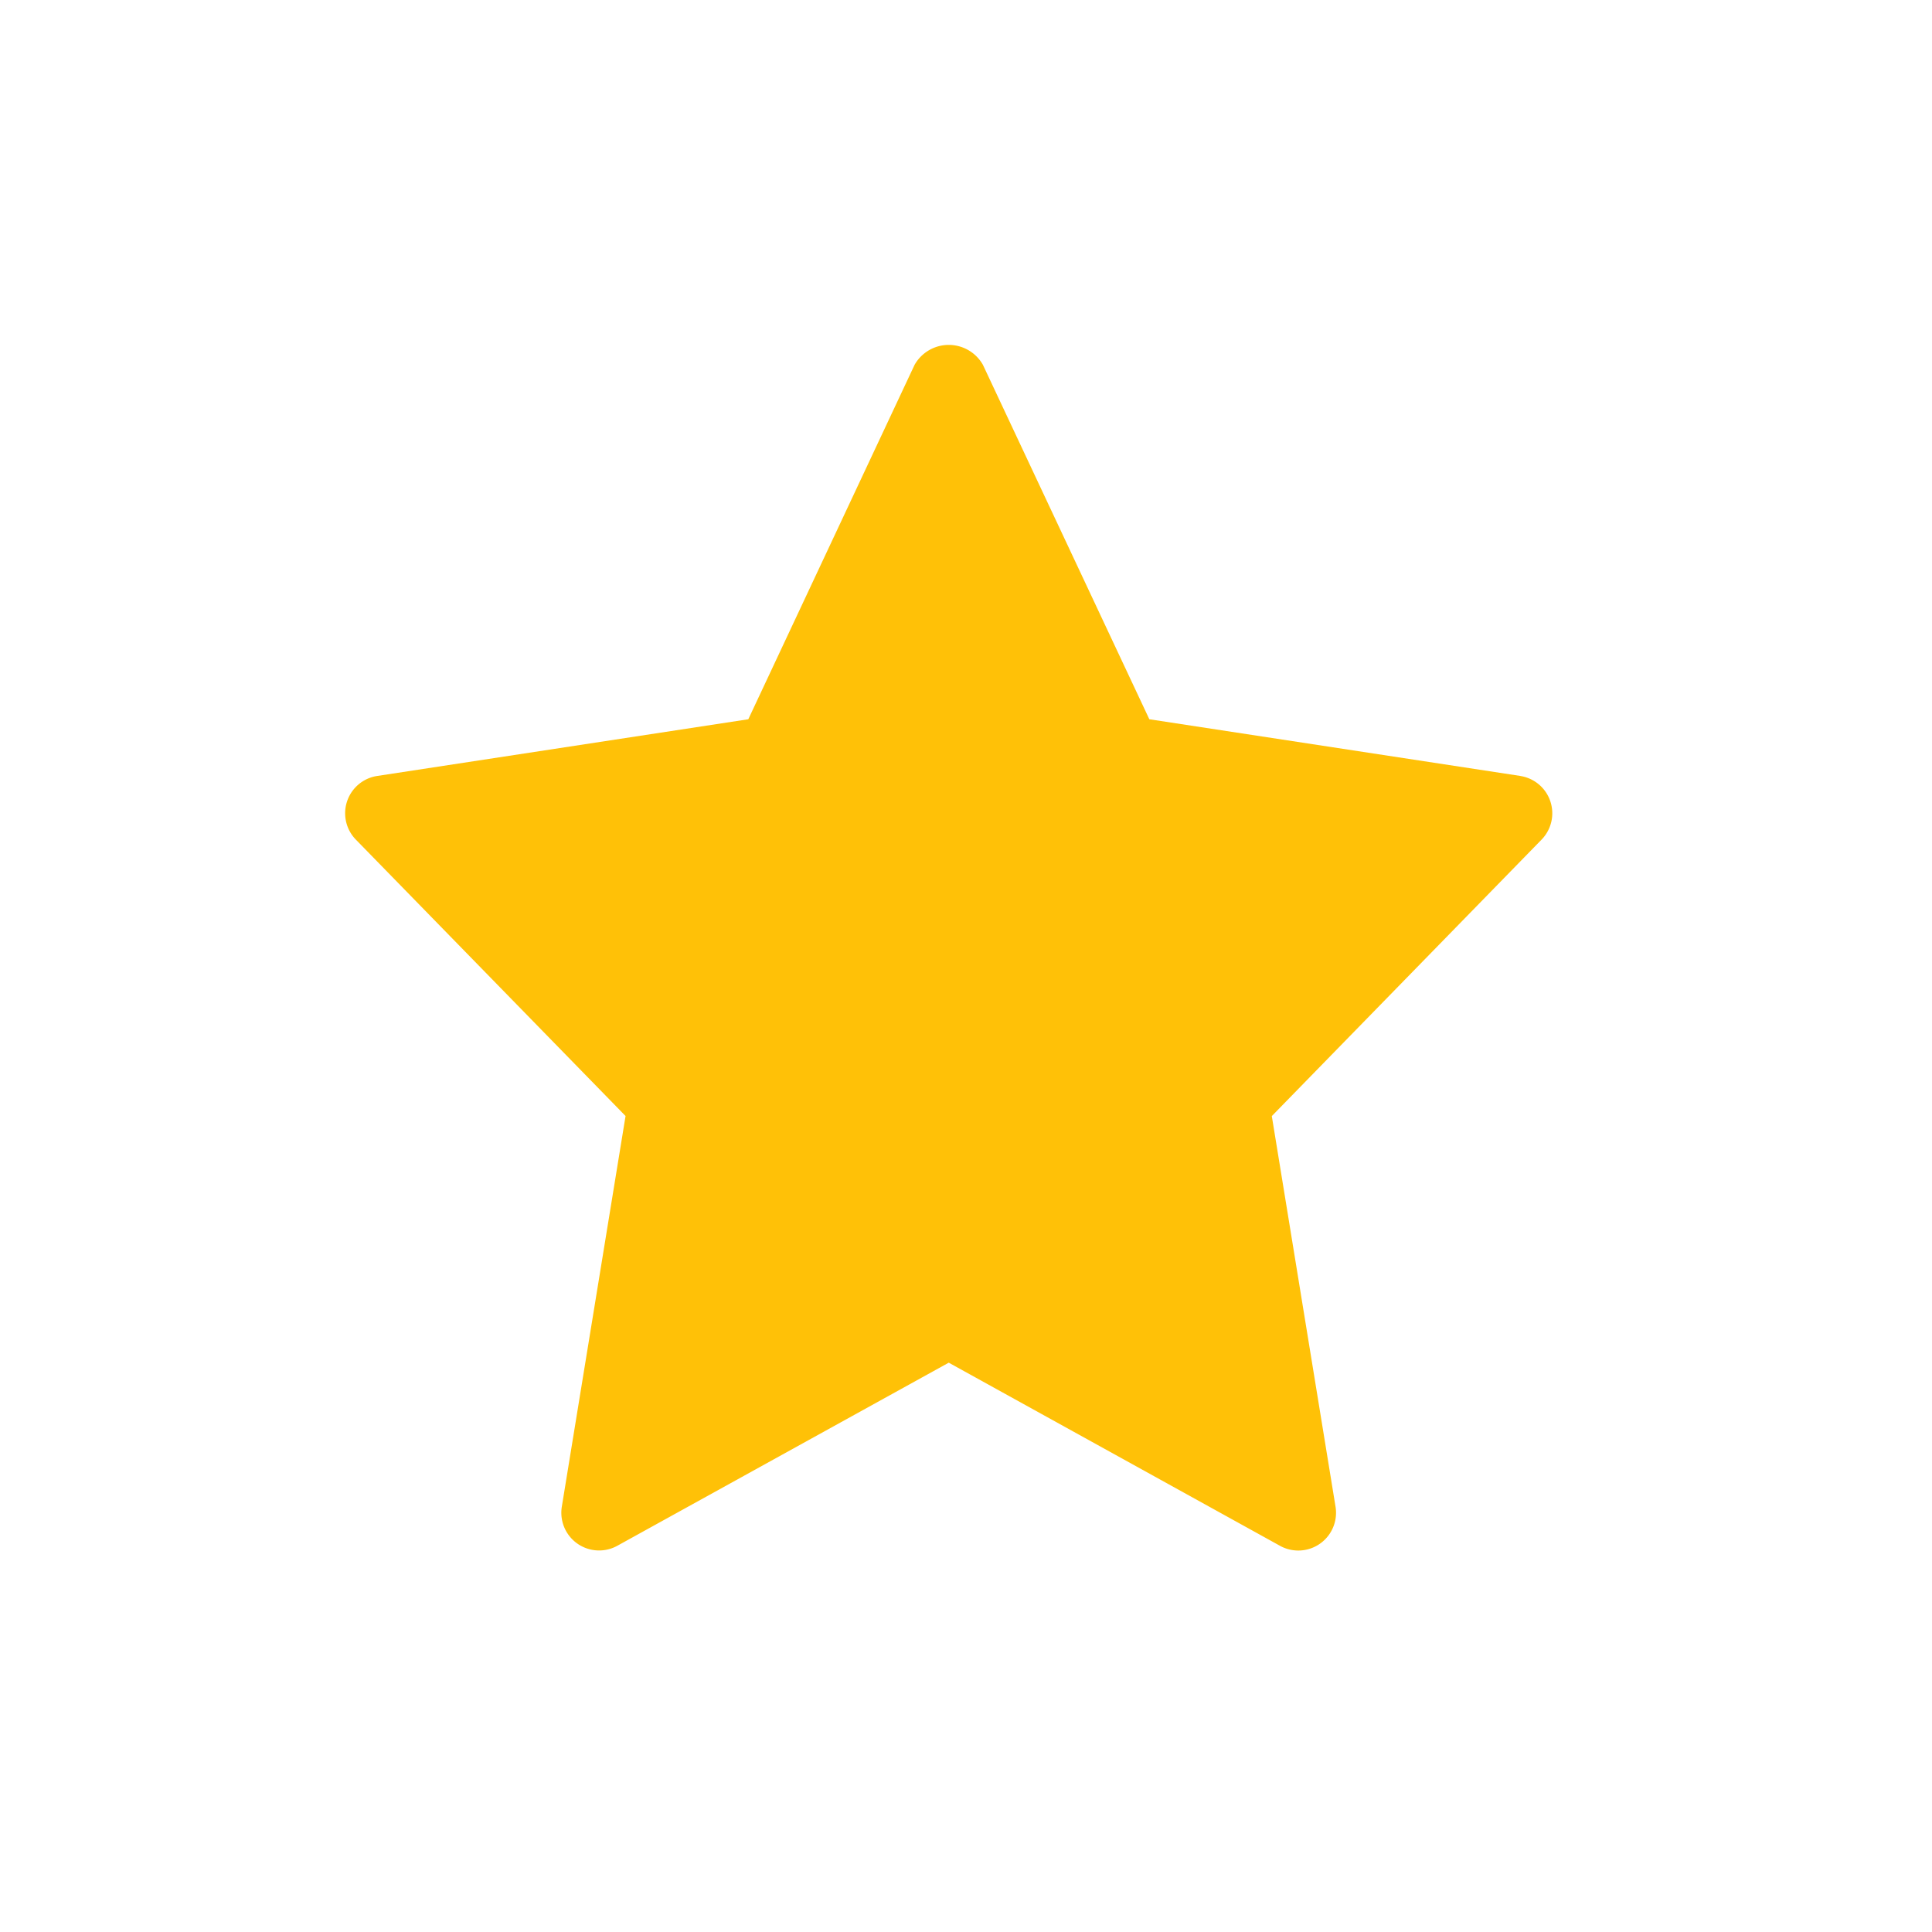 <svg xmlns="http://www.w3.org/2000/svg" width="28" height="28" viewBox="0 0 28 28">
    <path fill="none" d="M0 0H28V28H0z"/>
    <path fill="#ffc107" d="M17.037 6.265l-5.38-.822L9.245.306a.569.569 0 0 0-.99 0l-2.41 5.137-5.38.822a.547.547 0 0 0-.308.922l3.909 4.006-.924 5.664a.547.547 0 0 0 .8.567l4.808-2.656 4.806 2.657a.547.547 0 0 0 .8-.567l-.924-5.664 3.909-4.006a.547.547 0 0 0-.308-.923z" transform="translate(5 4.981)"/>
</svg>

